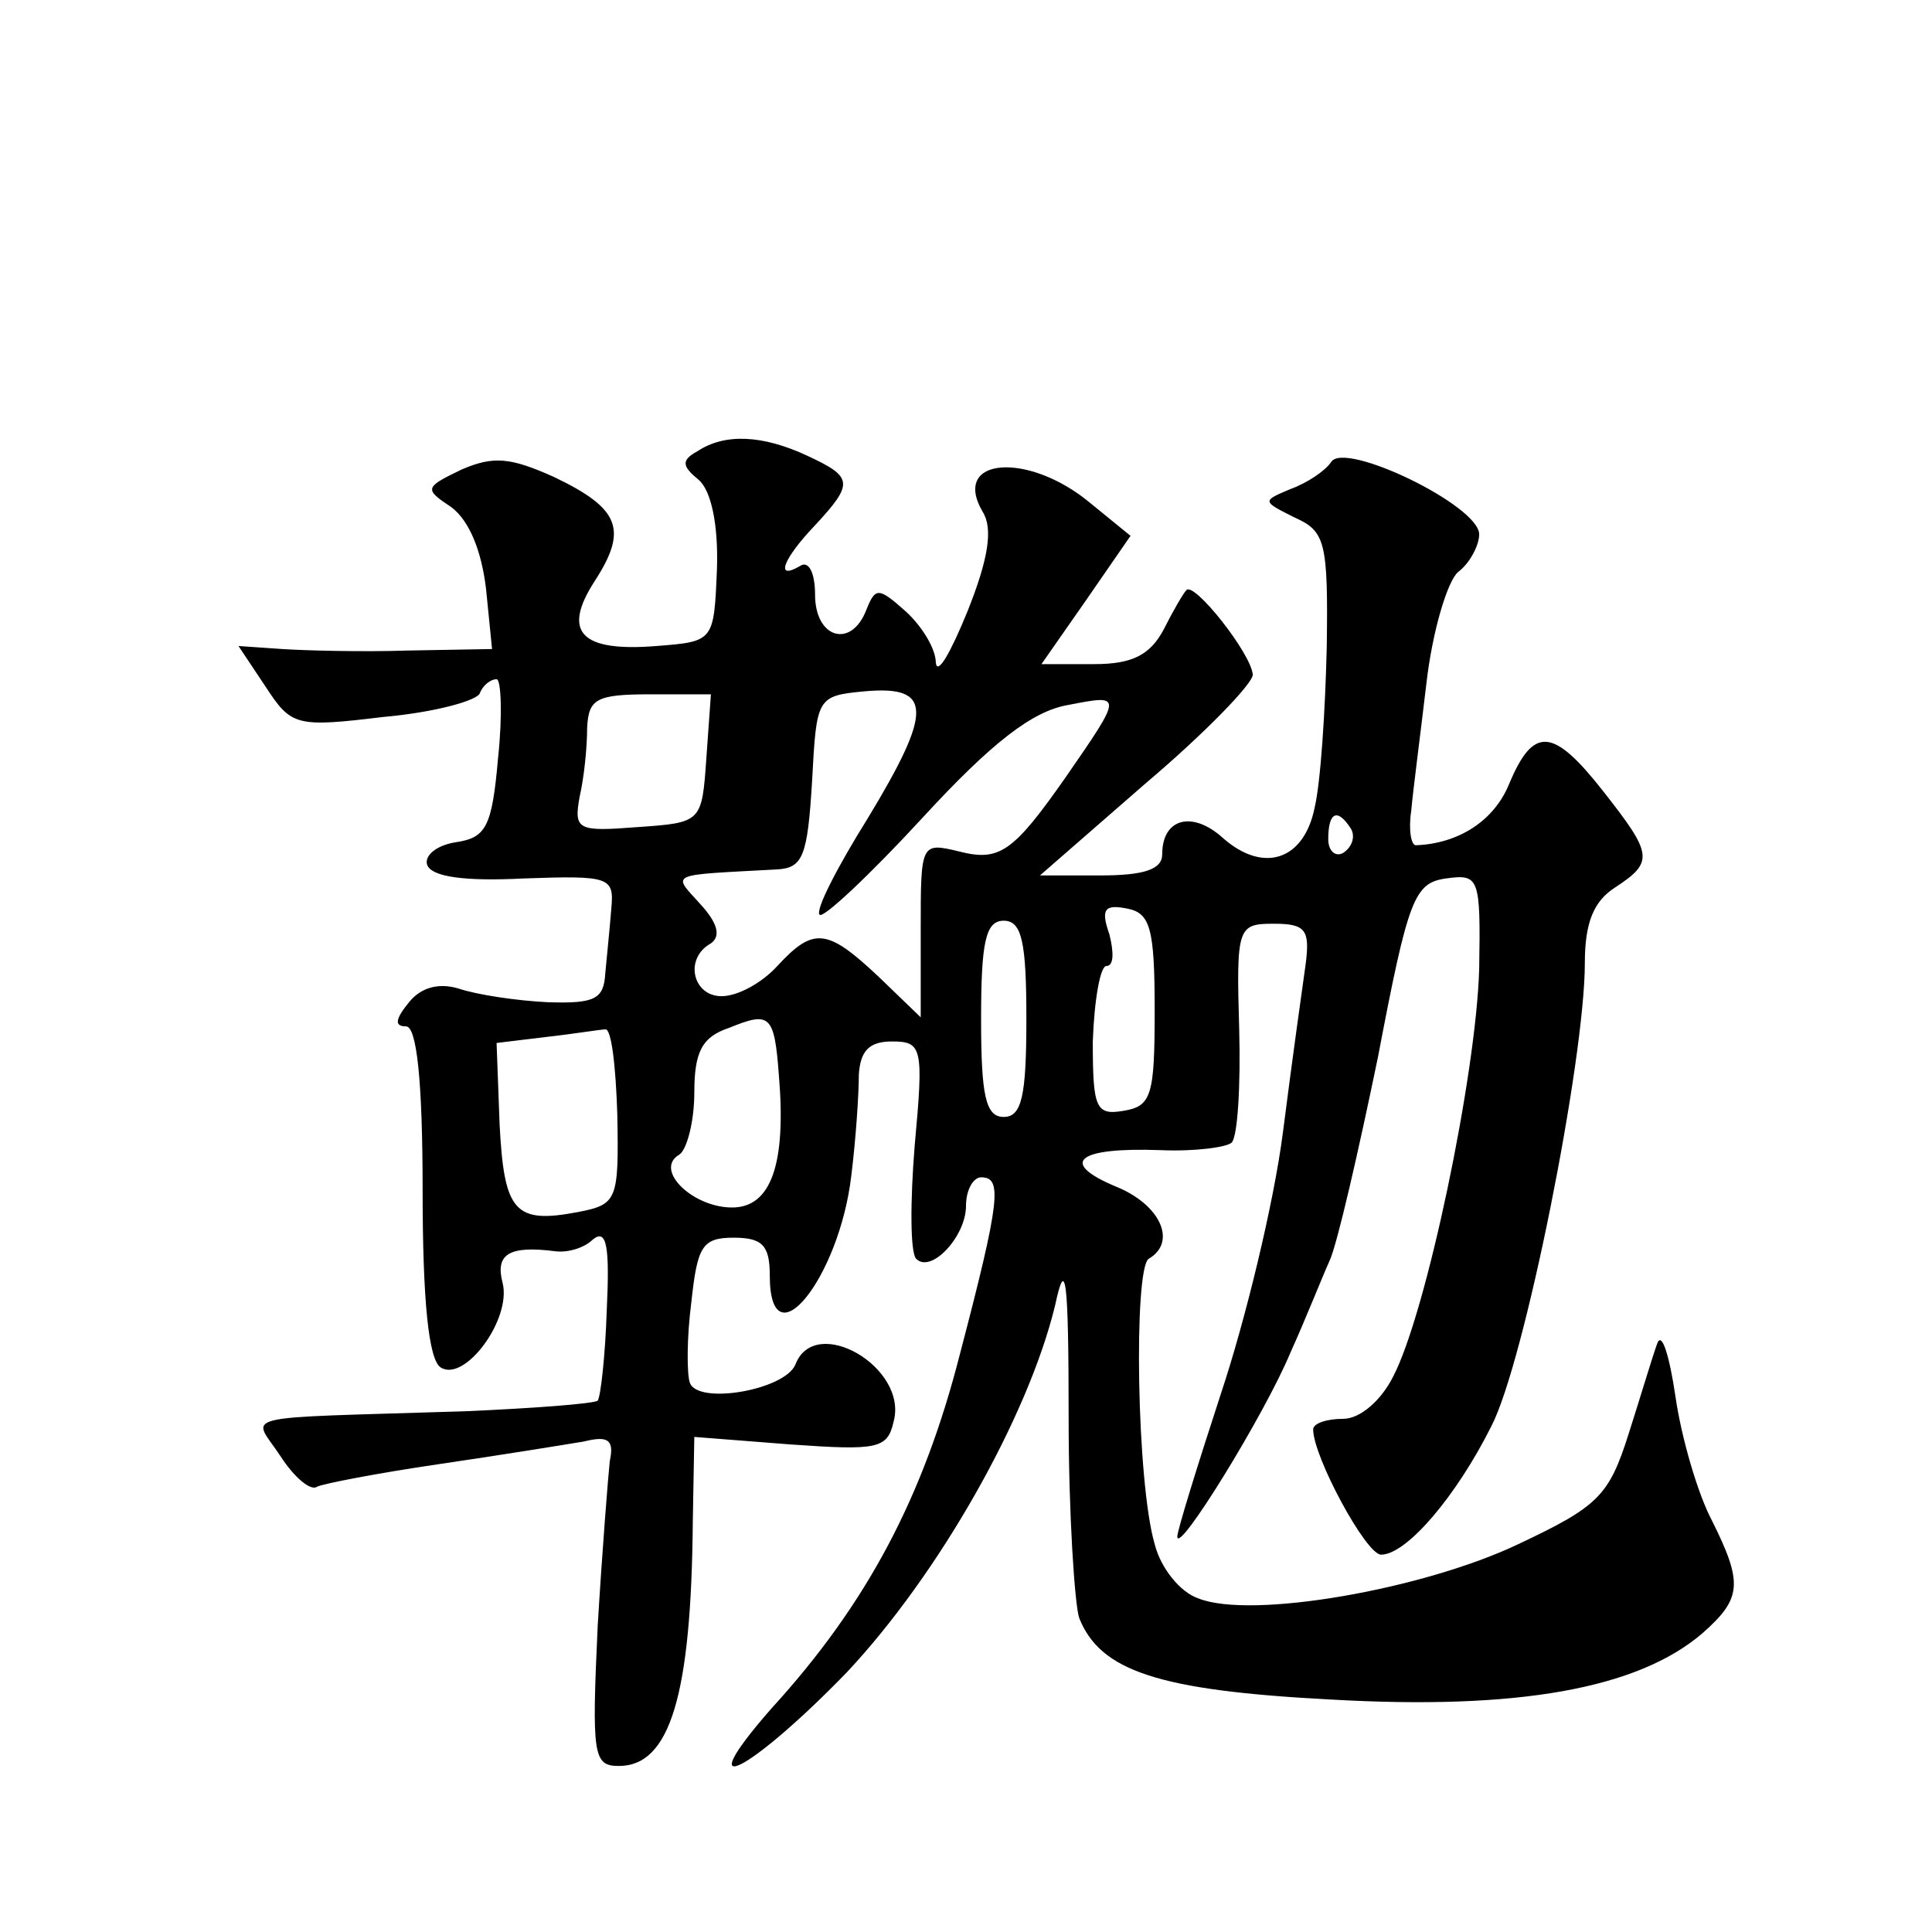 <?xml version="1.0" standalone="no"?>
<!DOCTYPE svg PUBLIC "-//W3C//DTD SVG 20010904//EN"
 "http://www.w3.org/TR/2001/REC-SVG-20010904/DTD/svg10.dtd">
<svg version="1.0" xmlns="http://www.w3.org/2000/svg"
 width="128pt" height="128pt" viewBox="0 0 128 128"
 preserveAspectRatio="xMidYMid meet">
<g transform="translate(0,128) scale(0.1,-0.1)"
fill="#0" stroke="none">
<path d="M462 981 c-11 -6 -10 -10 1 -19 8 -7 13 -29 12 -59 -2 -48 -2 -48 -40
-51 -50 -4 -63 9 -41 43 22 34 17 48 -27 69 -29 13 -40 14 -61 5 -25 -12 -25 -13
-7 -25 12 -9 20 -29 23 -54 l4 -40 -56 -1 c-30 -1 -68 0 -83 1 l-29 2 18 -27 c17
-26 20 -27 78 -20 34 3 63 11 64 16 2 5 7 9 11 9 3 0 4 -24 1 -52 -4 -46 -8 -53
-28 -56 -13 -2 -21 -9 -19 -15 3 -8 25 -11 64 -9 57 2 60 1 58 -20 -1 -13 -3 -32
-4 -43 -1 -17 -7 -20 -38 -19 -21 1 -47 5 -59 9 -13 4 -25 1 -33 -9 -9 -11 -10
-16 -2 -16 7 0 11 -35 11 -109 0 -73 4 -112 12 -117 16 -10 47 32 41 56 -5 19 4
25 35 21 8 -1 19 2 25 8 9 7 11 -5 9 -47 -1 -30 -4 -57 -6 -60 -3 -2 -42 -5 -88
-7 -156 -5 -141 -1 -122 -30 9 -14 20 -23 24 -20 4 2 40 9 81 15 41 6 84 13 96
15 16 4 20 1 17 -13 -1 -9 -5 -59 -8 -109 -4 -86 -3 -93 14 -93 34 0 48 47 49 162
l1 56 64 -5 c57 -4 64 -3 68 15 10 36 -52 72 -65 38 -7 -17 -65 -27 -70 -12 -2
6 -2 30 1 53 4 37 7 43 28 43 19 0 24 -5 24 -25 0 -59 46 -2 54 66 3 24 5 54 5
67 1 16 7 22 22 22 20 0 21 -4 15 -69 -3 -37 -3 -71 1 -75 10 -10 33 15 33 35 0
11 5 19 10 19 14 0 13 -14 -14 -117 -24 -94 -61 -165 -125 -235 -56 -64 -14 -42
50 24 61 65 120 169 138 243 7 33 9 19 9 -75 0 -63 4 -123 7 -132 14 -35 52 -48
167 -54 123 -7 203 7 246 44 26 23 27 33 6 75 -9 17 -20 54 -24 82 -4 27 -9 43
-12 35 -3 -8 -11 -35 -19 -60 -13 -41 -20 -48 -73 -73 -63 -30 -177 -50 -212 -36
-12 4 -25 20 -29 36 -12 41 -14 182 -4 189 19 11 8 36 -22 48 -38 16 -25 26 30
24 23 -1 44 2 47 5 4 4 6 38 5 75 -2 68 -1 70 23 70 21 0 24 -4 21 -27 -2 -14 -9
-64 -15 -111 -6 -47 -25 -125 -41 -173 -16 -49 -29 -91 -29 -95 0 -13 58 81 75
122 10 22 21 50 26 61 5 11 19 72 32 135 20 105 24 115 45 118 22 3 23 1 22 -60
-2 -70 -35 -228 -57 -270 -8 -16 -22 -28 -33 -28 -11 0 -20 -3 -20 -7 0 -18 35
-83 45 -83 17 0 50 39 73 85 22 42 62 243 62 307 0 27 6 41 20 50 26 17 25 22 -8
64 -33 42 -46 43 -62 5 -10 -25 -34 -40 -62 -41 -3 0 -5 10 -3 23 1 12 6 50 10
84 4 35 14 68 21 74 8 6 14 18 14 25 0 19 -89 62 -98 48 -4 -6 -16 -14 -27 -18
-19 -8 -19 -8 3 -19 20 -9 22 -16 21 -86 -1 -42 -4 -89 -8 -106 -7 -35 -34 -44
-61 -20 -20 18 -40 13 -40 -11 0 -10 -12 -14 -41 -14 l-40 0 70 61 c39 33 71 66
71 72 -1 14 -39 62 -44 56 -2 -2 -9 -14 -15 -26 -9 -17 -21 -23 -46 -23 l-35 0
30 43 29 42 -27 22 c-41 34 -92 30 -71 -6 7 -11 4 -31 -10 -66 -11 -27 -20 -43
-21 -34 0 9 -9 24 -20 34 -18 16 -20 16 -26 1 -10 -26 -34 -19 -34 10 0 14 -4 23
-10 19 -17 -10 -11 5 10 27 26 28 25 32 -5 46 -30 14 -55 15 -73 3z m113 -243 c-20
-32 -35 -61 -32 -64 2 -3 33 26 68 64 46 50 73 71 97 75 36 7 36 7 -2 -48 -35 -50
-44 -56 -71 -49 -25 6 -25 5 -25 -52 l0 -58 -28 27 c-34 32 -43 33 -67 7 -10 -11
-26 -20 -37 -20 -19 0 -25 25 -7 35 7 5 4 14 -7 26 -19 21 -22 19 51 23 17 1 20
9 23 58 3 56 3 57 35 60 45 4 45 -13 2 -84z m-107 40 c-3 -43 -3 -43 -46 -46 -39
-3 -42 -2 -38 20 3 13 5 33 5 46 1 19 6 22 42 22 l40 0 -3 -42z m427 -47 c3 -5
1 -12 -5 -16 -5 -3 -10 1 -10 9 0 18 6 21 15 7z m-130 -120 c0 -57 -2 -64 -21 -67
-18 -3 -20 2 -20 46 1 28 5 50 9 50 5 0 5 9 2 21 -6 17 -3 20 12 17 15 -3 18 -13
18 -67z m-85 -6 c0 -51 -3 -65 -15 -65 -12 0 -15 14 -15 65 0 51 3 65 15 65 12
0 15 -14 15 -65z m-164 -37 c5 -59 -5 -88 -31 -88 -26 0 -52 25 -35 35 5 3 10 22
10 41 0 27 5 37 23 43 27 11 30 9 33 -31z m-107 -27 c1 -56 0 -59 -26 -64 -42 -8
-49 0 -52 58 l-2 54 33 4 c18 2 36 5 39 5 4 1 7 -24 8 -57z"/>
</g>
</svg>
